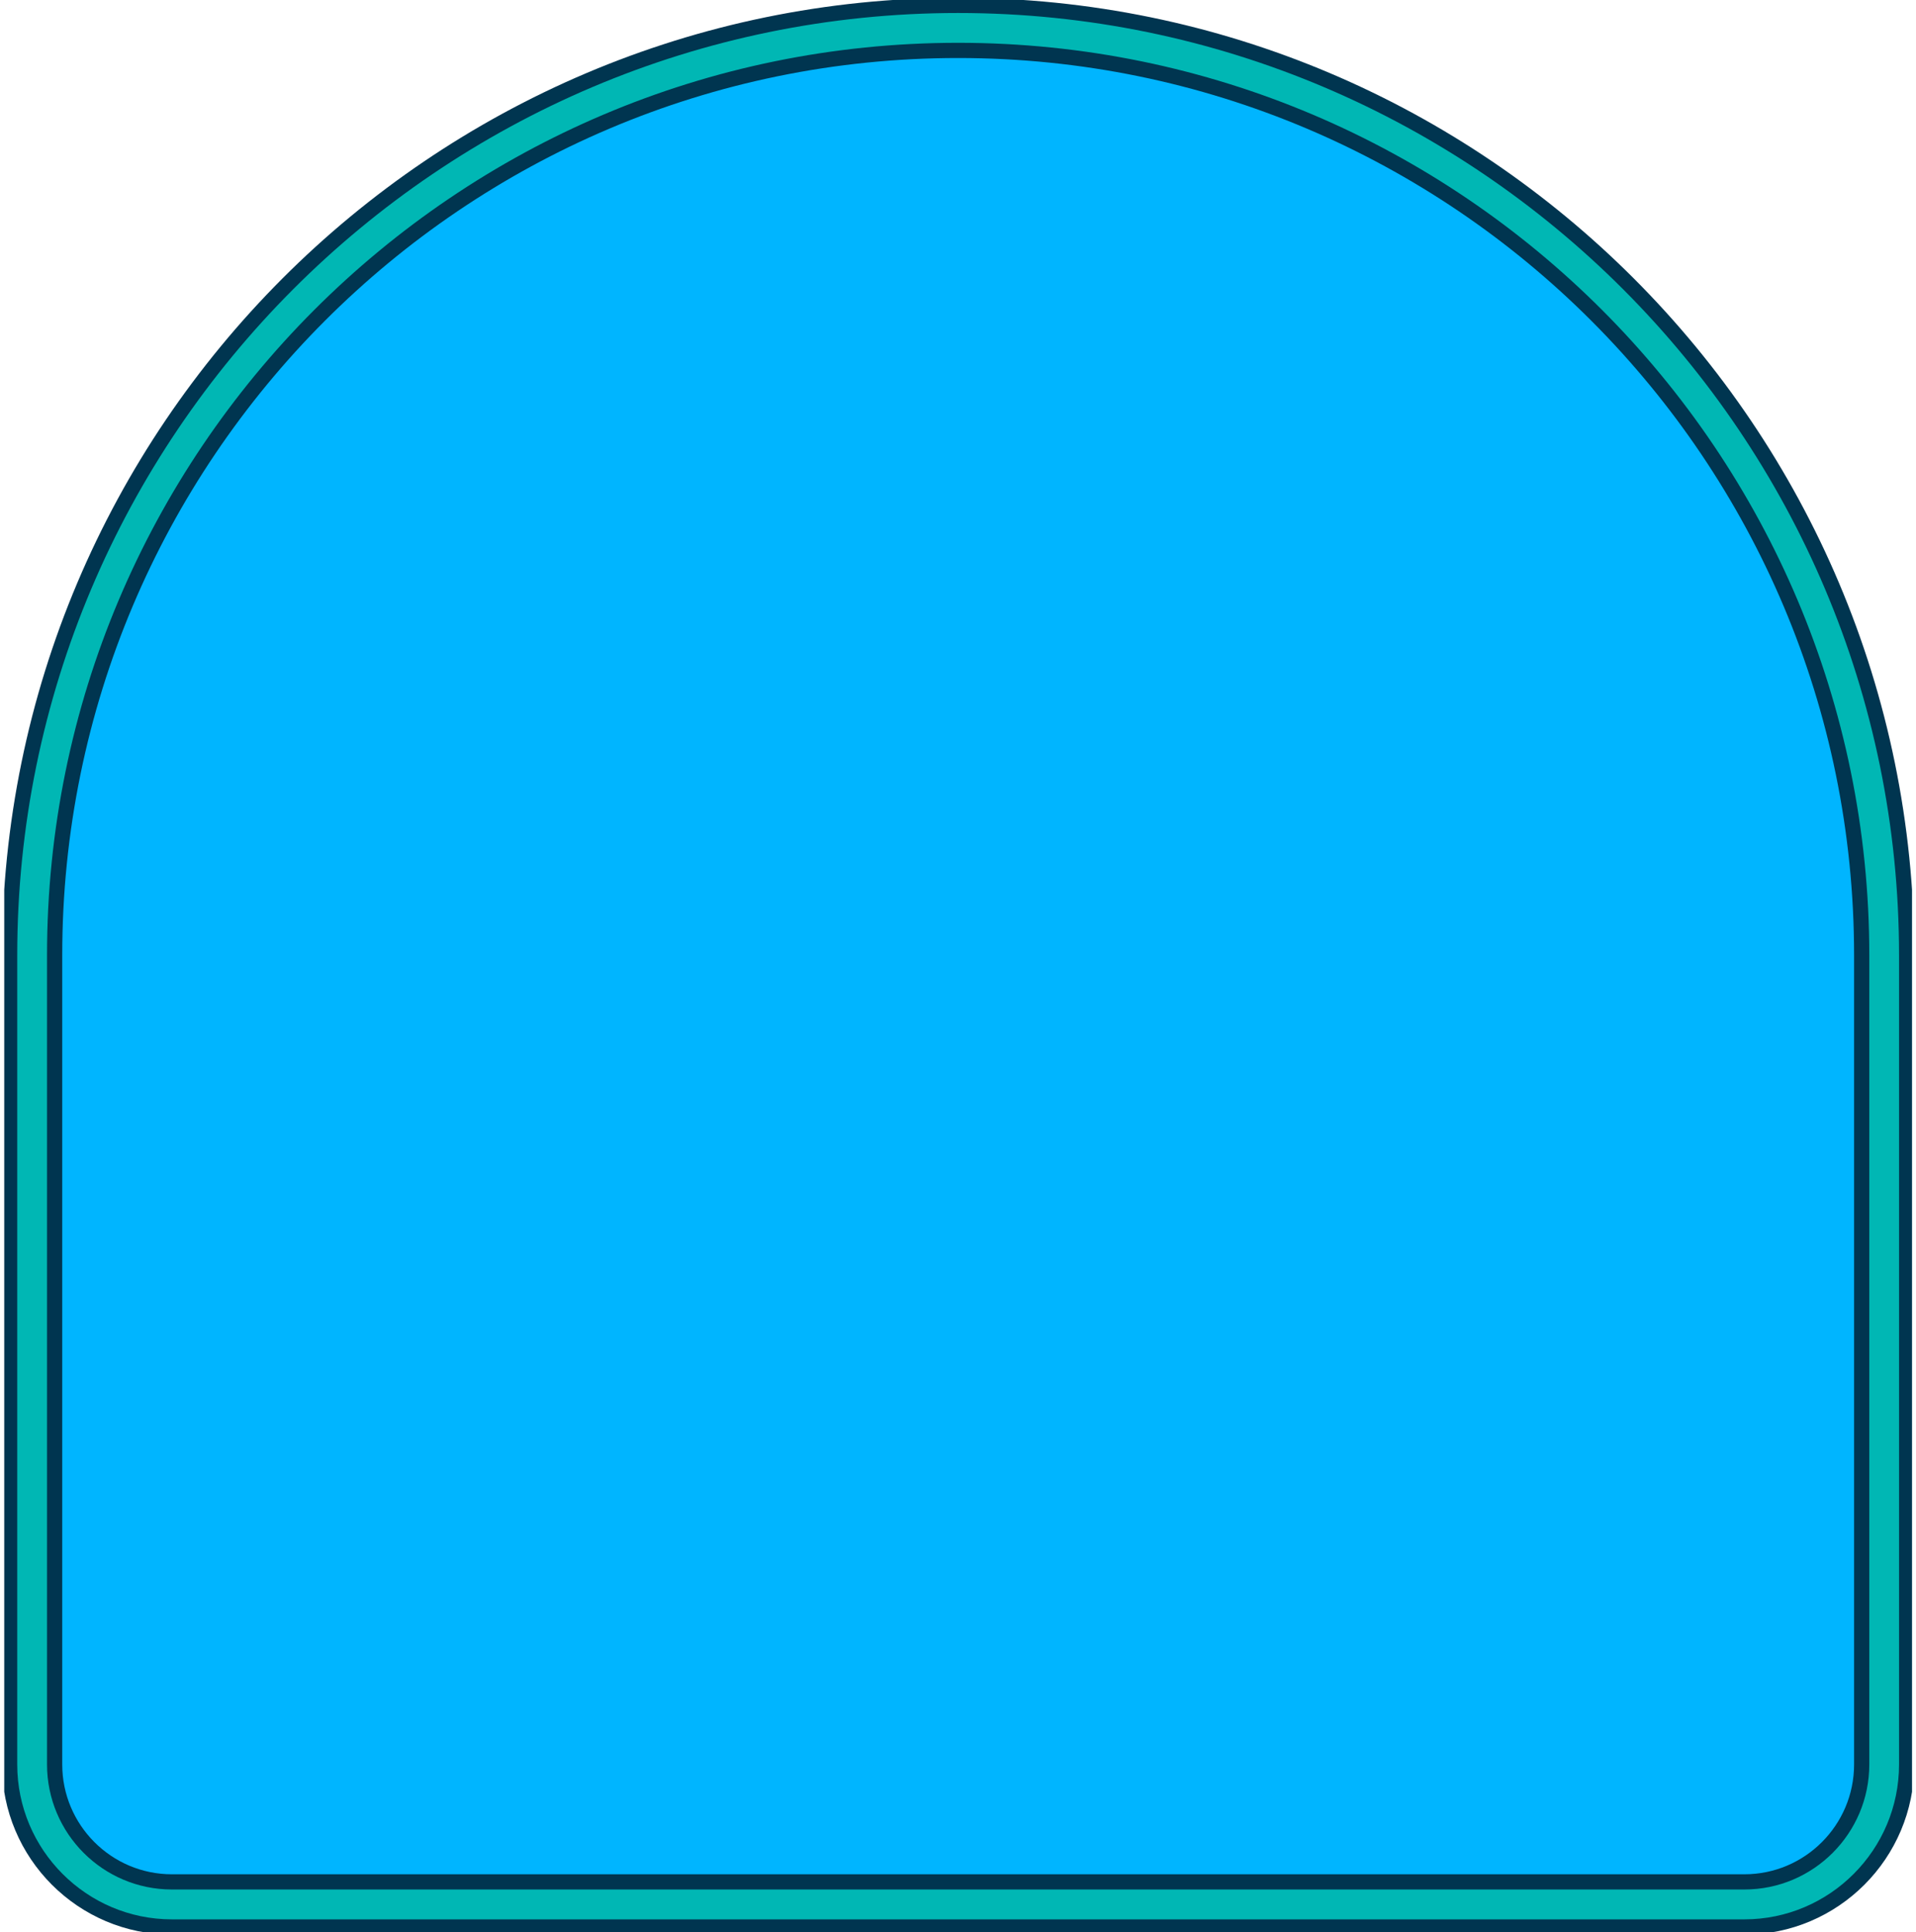 <svg width="233" height="235" viewBox="0 0 233 235" fill="none" xmlns="http://www.w3.org/2000/svg">
<g clip-path="url(#clip0_489_3495)">
<path d="M20.909 234.346C10.024 234.346 1.17 225.478 1.17 214.576V116.18C1.17 52.481 52.909 0.655 116.516 0.655C180.124 0.655 231.863 52.481 231.863 116.18V214.576C231.863 225.478 223.009 234.346 212.124 234.346H20.909Z" fill="#00B7B4" stroke="#003550" stroke-width="1.85" stroke-miterlimit="10"/>
<path d="M116.515 6.13C177.157 6.13 226.395 55.437 226.395 116.18V214.576C226.395 222.466 220 228.863 212.13 228.863H20.907C13.03 228.863 6.643 222.459 6.643 214.576V116.18C6.636 55.444 55.873 6.13 116.515 6.13Z" fill="#00B5FF" stroke="#003550" stroke-width="1.85" stroke-linecap="round" stroke-linejoin="round"/>
</g>
<defs>
<clipPath id="clip0_489_3495">
<rect width="232" height="235" fill="white" transform="translate(0.516)"/>
</clipPath>
</defs>
</svg>

